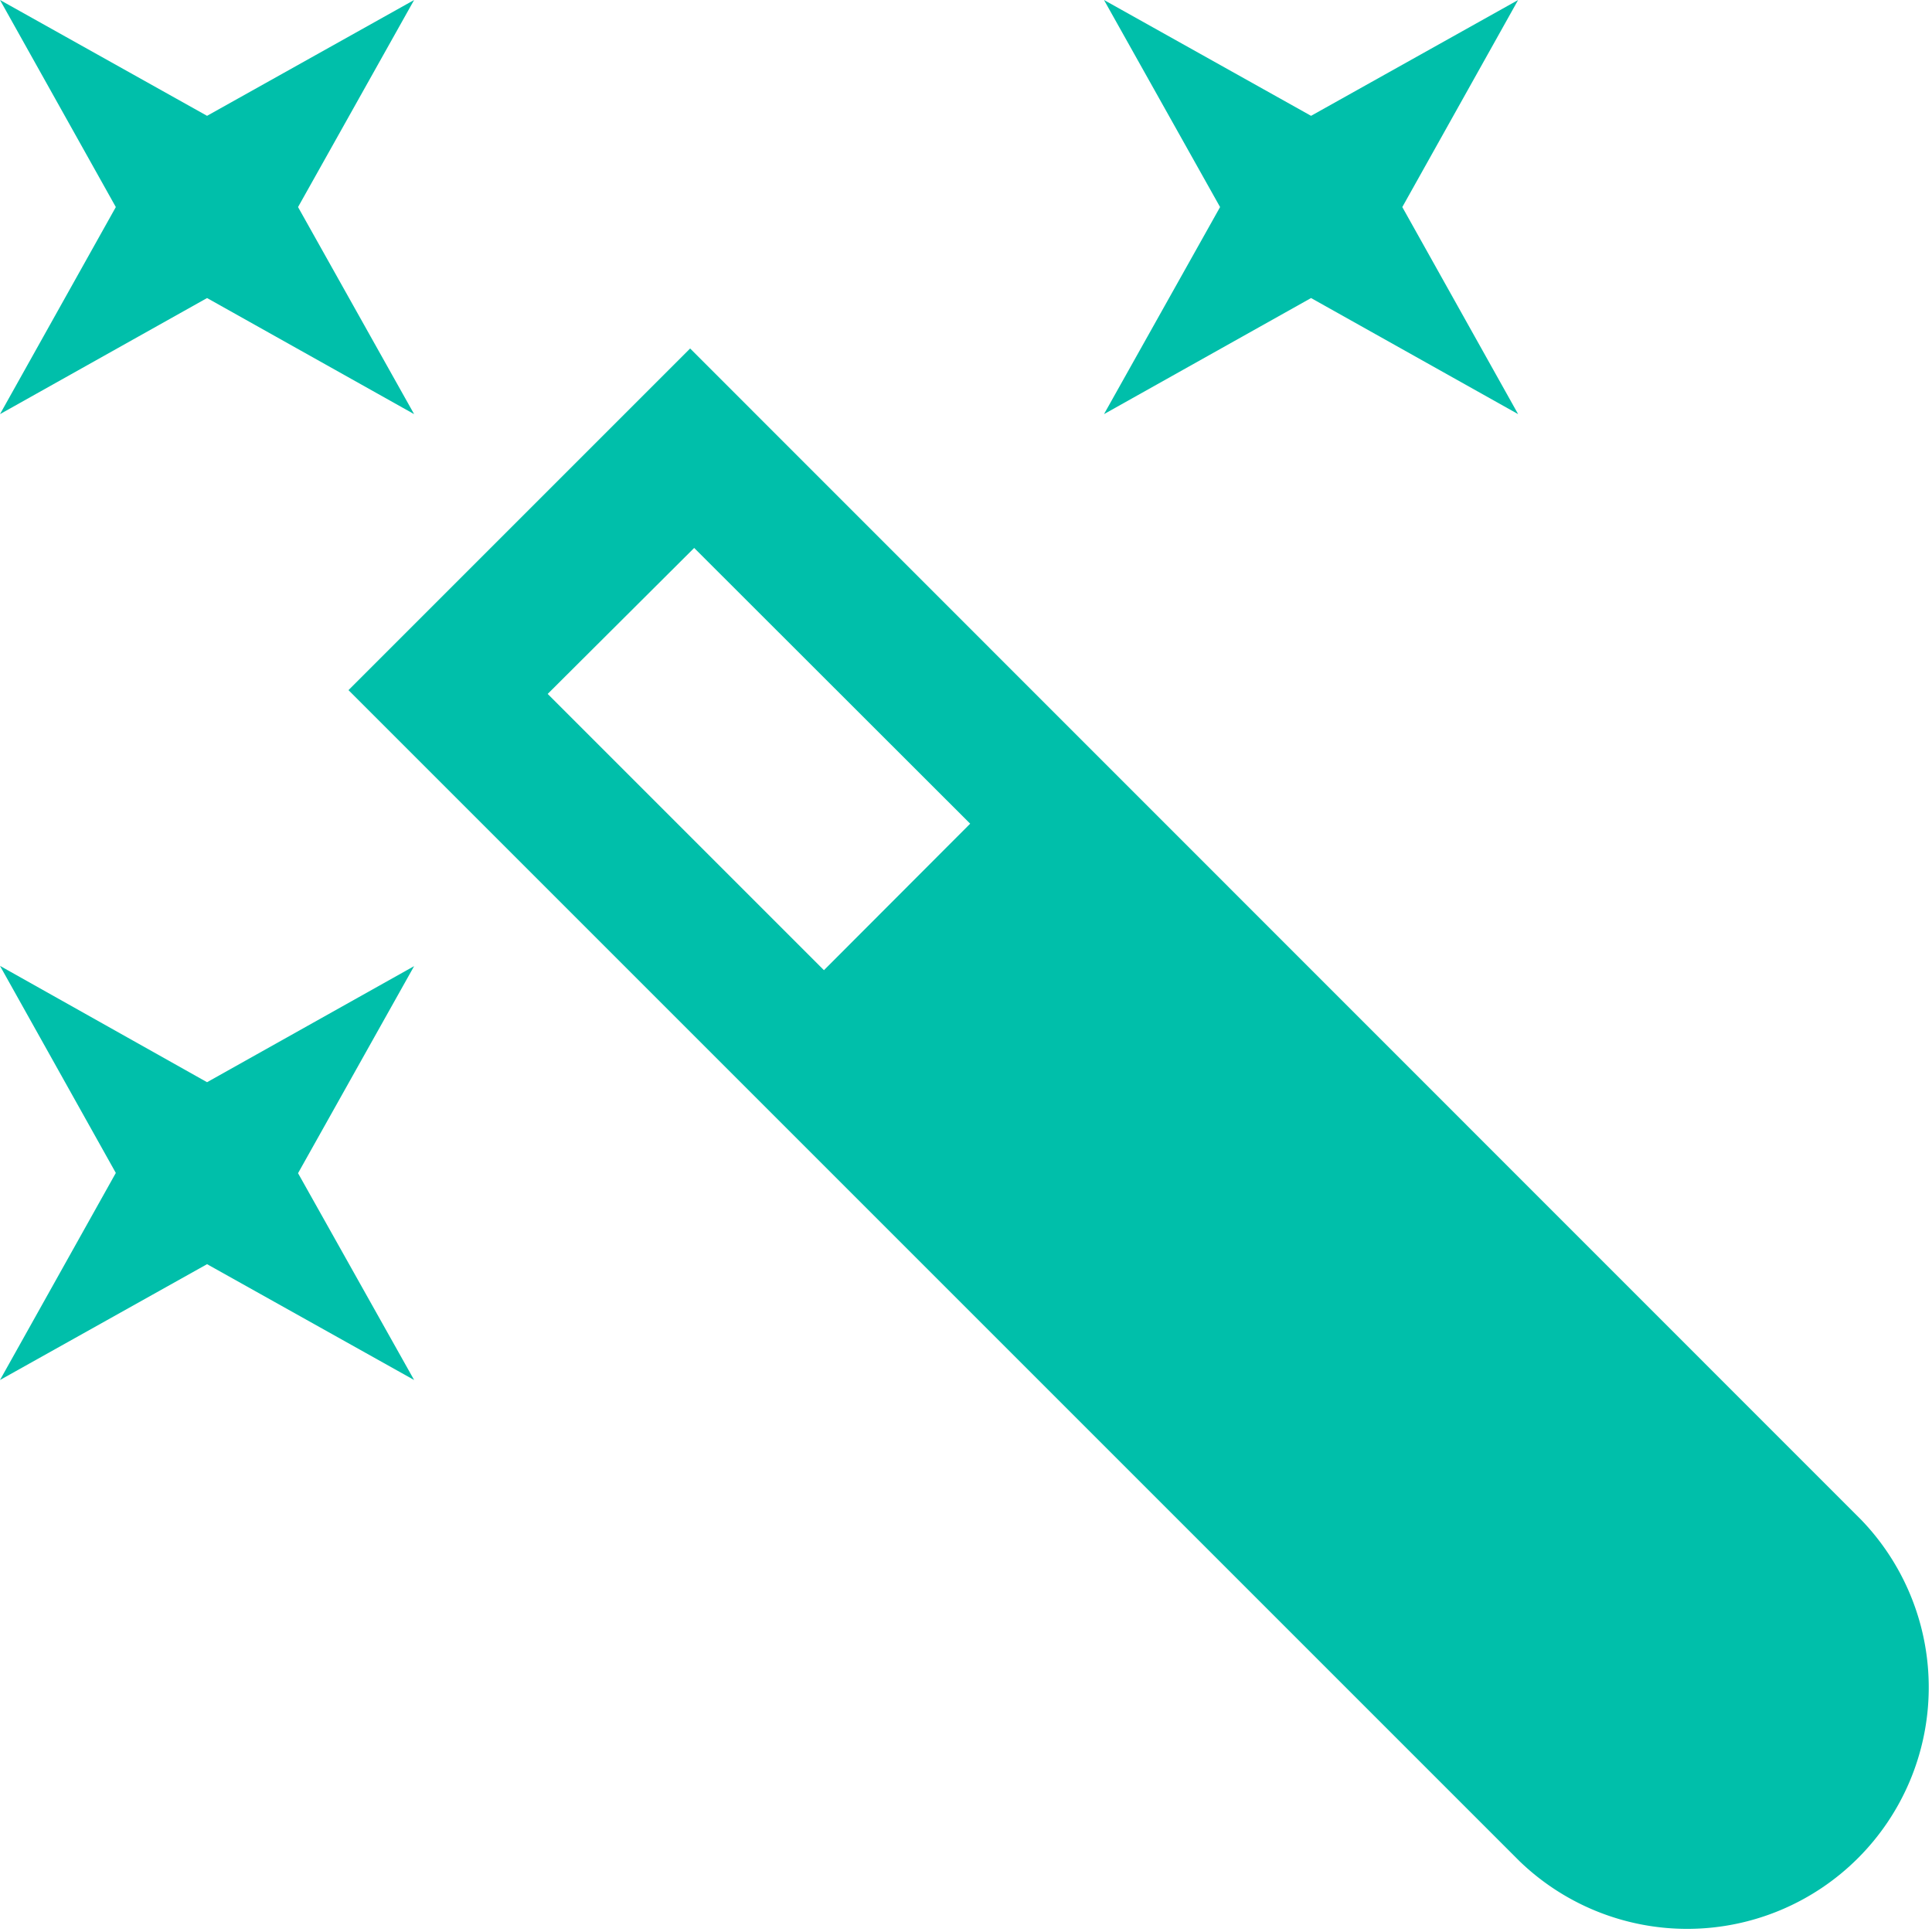 <svg xmlns="http://www.w3.org/2000/svg" width="76.23" height="76.23" viewBox="0 0 76.23 76.23"><g fill="#00bfaa"><path d="m8.17 11.76 8.17 4.58-4.58-8.17L16.34 0 8.17 4.57 0 0l4.57 8.17L0 16.34ZM51.73 11.76l8.17 4.58-4.57-8.17L59.9 0l-8.17 4.57L43.56 0l4.58 8.17-4.58 8.17ZM8.17 42.7 0 38.11l4.57 8.17L0 54.45l8.17-4.57 8.17 4.57-4.58-8.16 4.58-8.17ZM73.44 59.97 27.23 13.75 13.75 27.23l46.21 46.21a9.53 9.53 0 0 0 13.48-13.47M32.51 38.28l-10.9-10.9 5.78-5.76L38.28 32.5Z"/></g></svg>